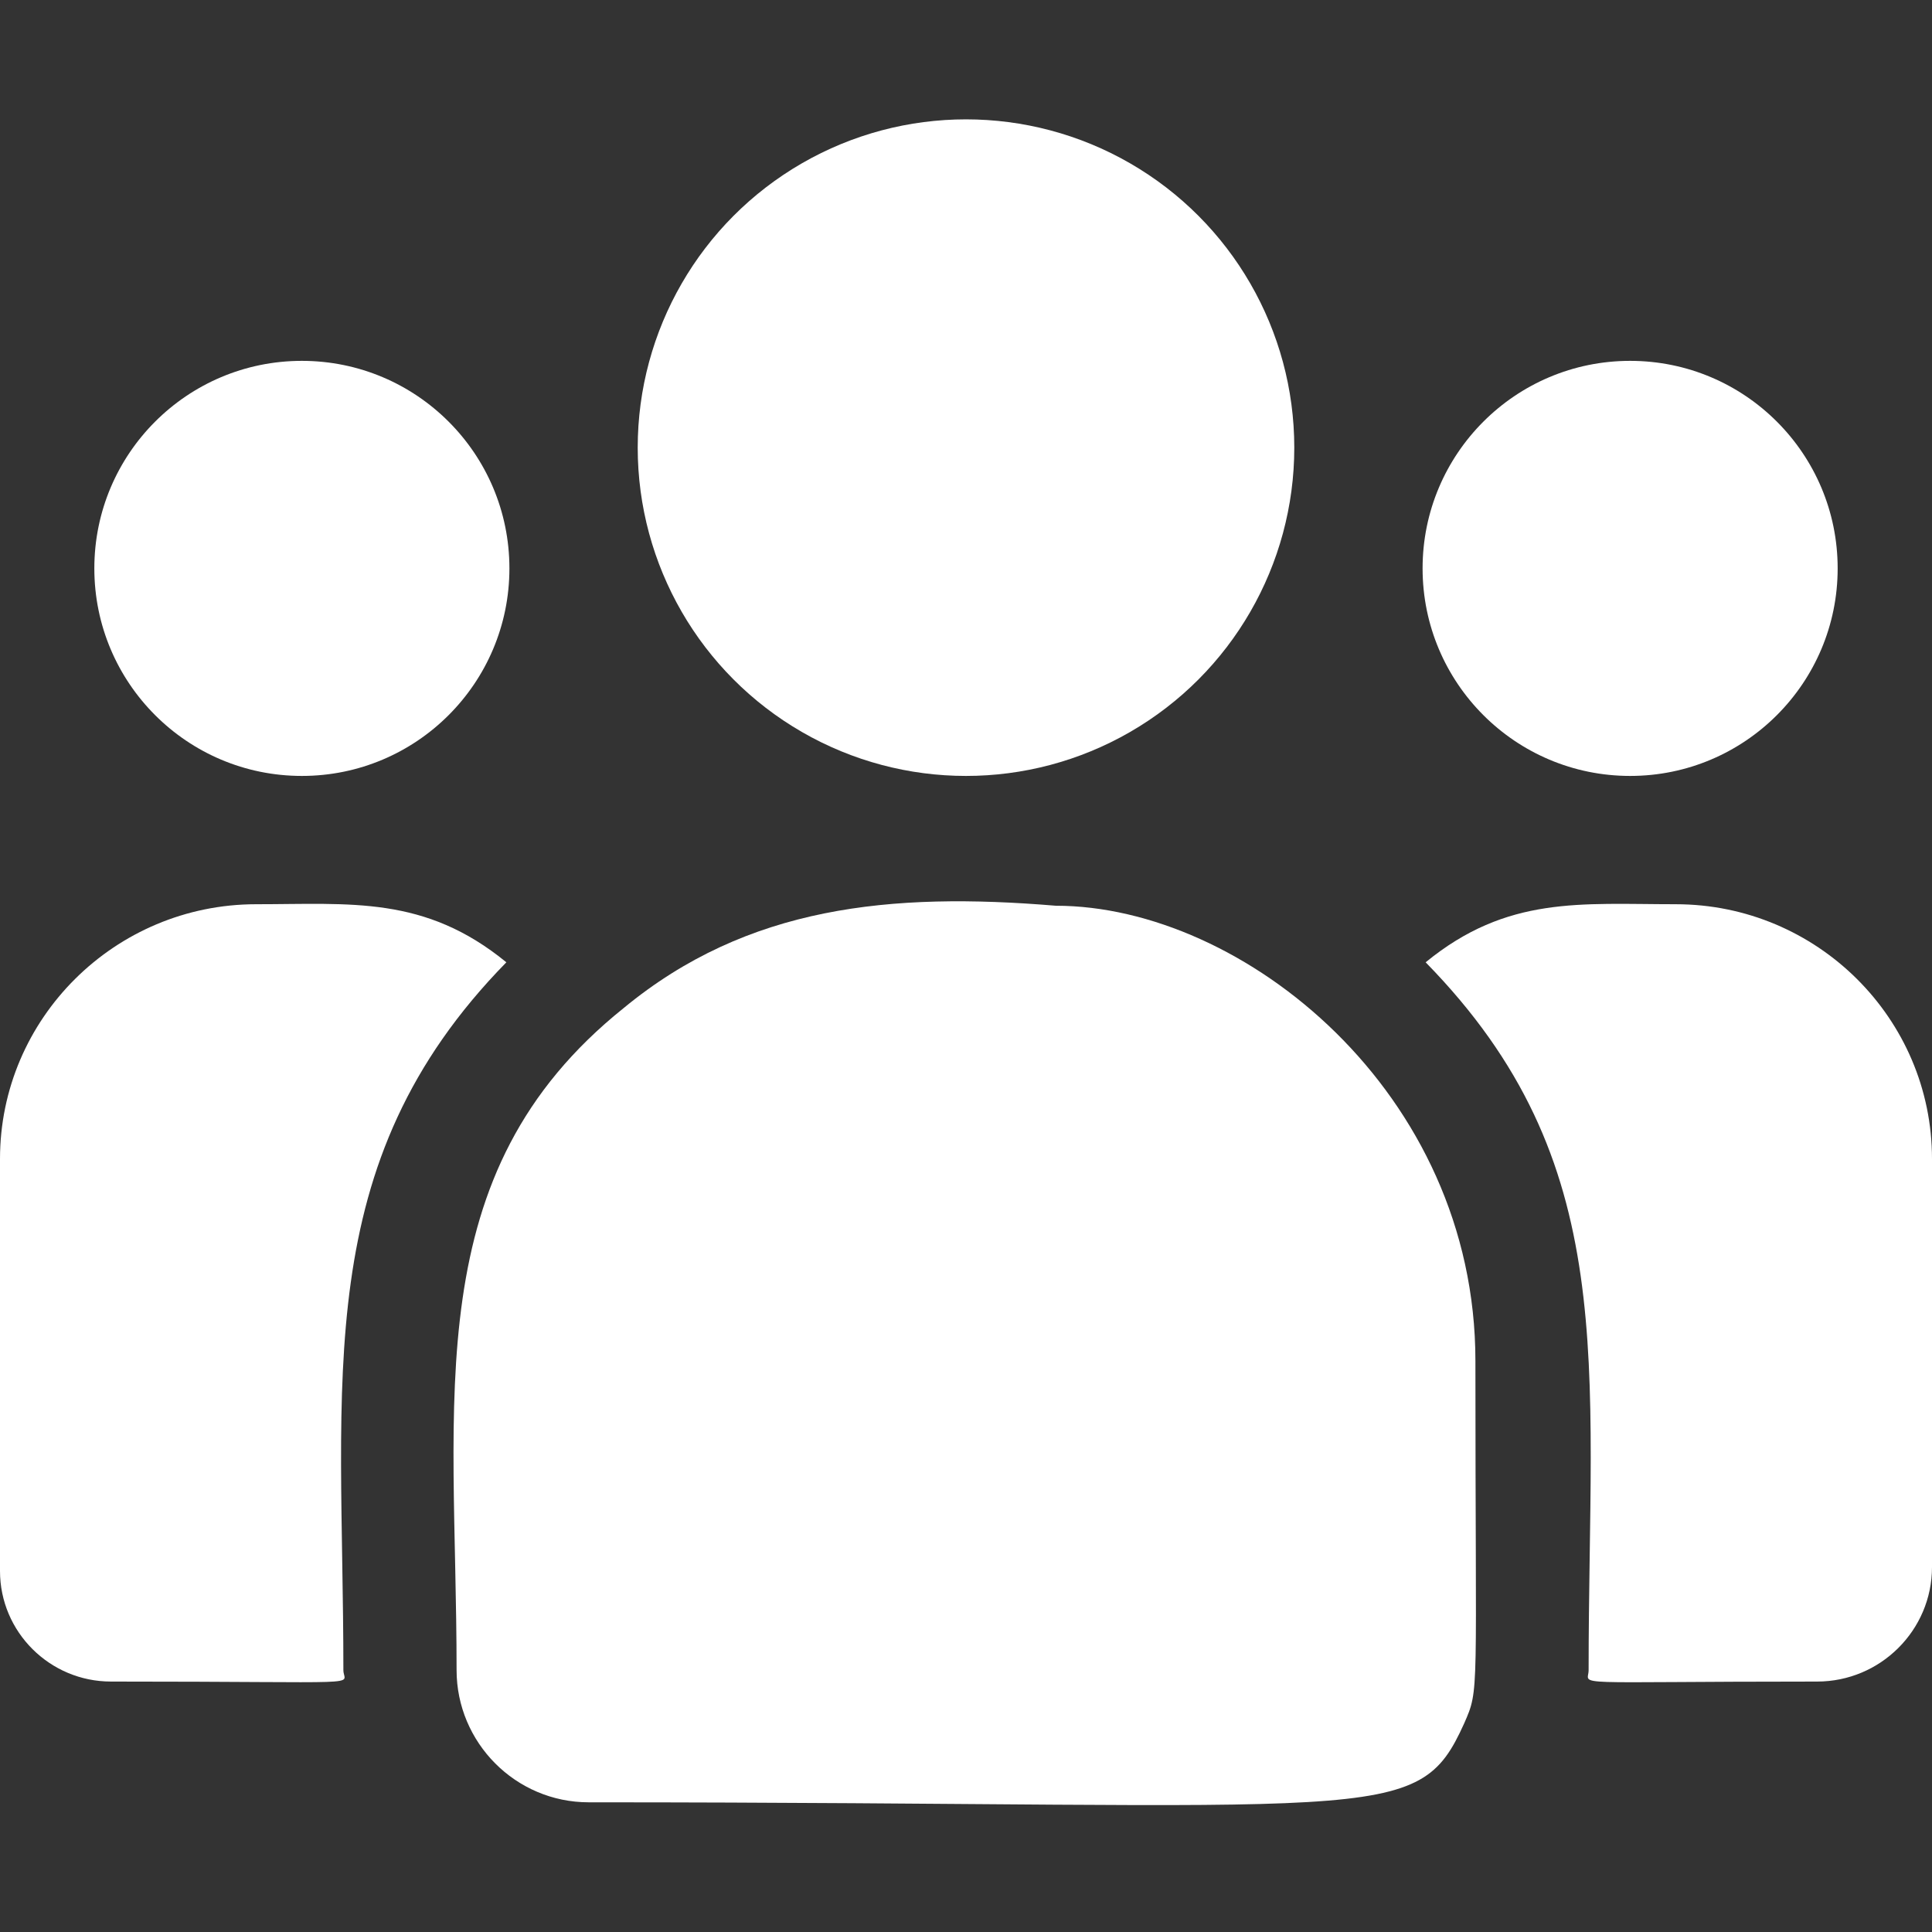 <?xml version="1.0" encoding="UTF-8"?> <svg xmlns="http://www.w3.org/2000/svg" width="512" height="512"><rect width="100%" height="100%" fill="#333333" stroke="none"/> <g> <title>background</title> <rect fill="none" id="canvas_background" height="402" width="582" y="-1" x="-1"></rect> </g> <g> <title>Layer 1</title> <g id="svg_1"> <circle fill="#ffffff" id="svg_2" r="87" cy="118.631" cx="256"></circle> <circle fill="#ffffff" id="svg_3" r="55" cy="150.63" cx="432"></circle> <circle fill="#ffffff" id="svg_4" r="55" cy="150.63" cx="80"></circle> <path fill="#ffffff" id="svg_5" d="m134.19,255.021c-21.65,-17.738 -41.257,-15.39 -66.29,-15.39c-37.44,0 -67.9,30.28 -67.9,67.49l0,109.21c0,16.16 13.19,29.3 29.41,29.3c70.026,0 61.59,1.267 61.59,-3.02c0,-77.386 -9.166,-134.137 43.19,-187.59z"></path> <path fill="#ffffff" id="svg_6" d="m279.81,240.03c-43.724,-3.647 -81.729,0.042 -114.51,27.1c-54.857,43.94 -44.3,103.103 -44.3,175.48c0,19.149 15.58,35.02 35.02,35.02c211.082,0 219.483,6.809 232,-20.91c4.105,-9.374 2.98,-6.395 2.98,-96.07c0,-71.226 -61.673,-120.62 -111.19,-120.62z"></path> <path fill="#ffffff" id="svg_7" d="m444.1,239.63c-25.17,0 -44.669,-2.324 -66.29,15.39c51.965,53.056 43.19,105.935 43.19,187.59c0,4.314 -7.003,3.02 60.54,3.02c16.8,0 30.46,-13.61 30.46,-30.34l0,-108.17c0,-37.21 -30.46,-67.49 -67.9,-67.49z"></path> </g> </g> </svg> 